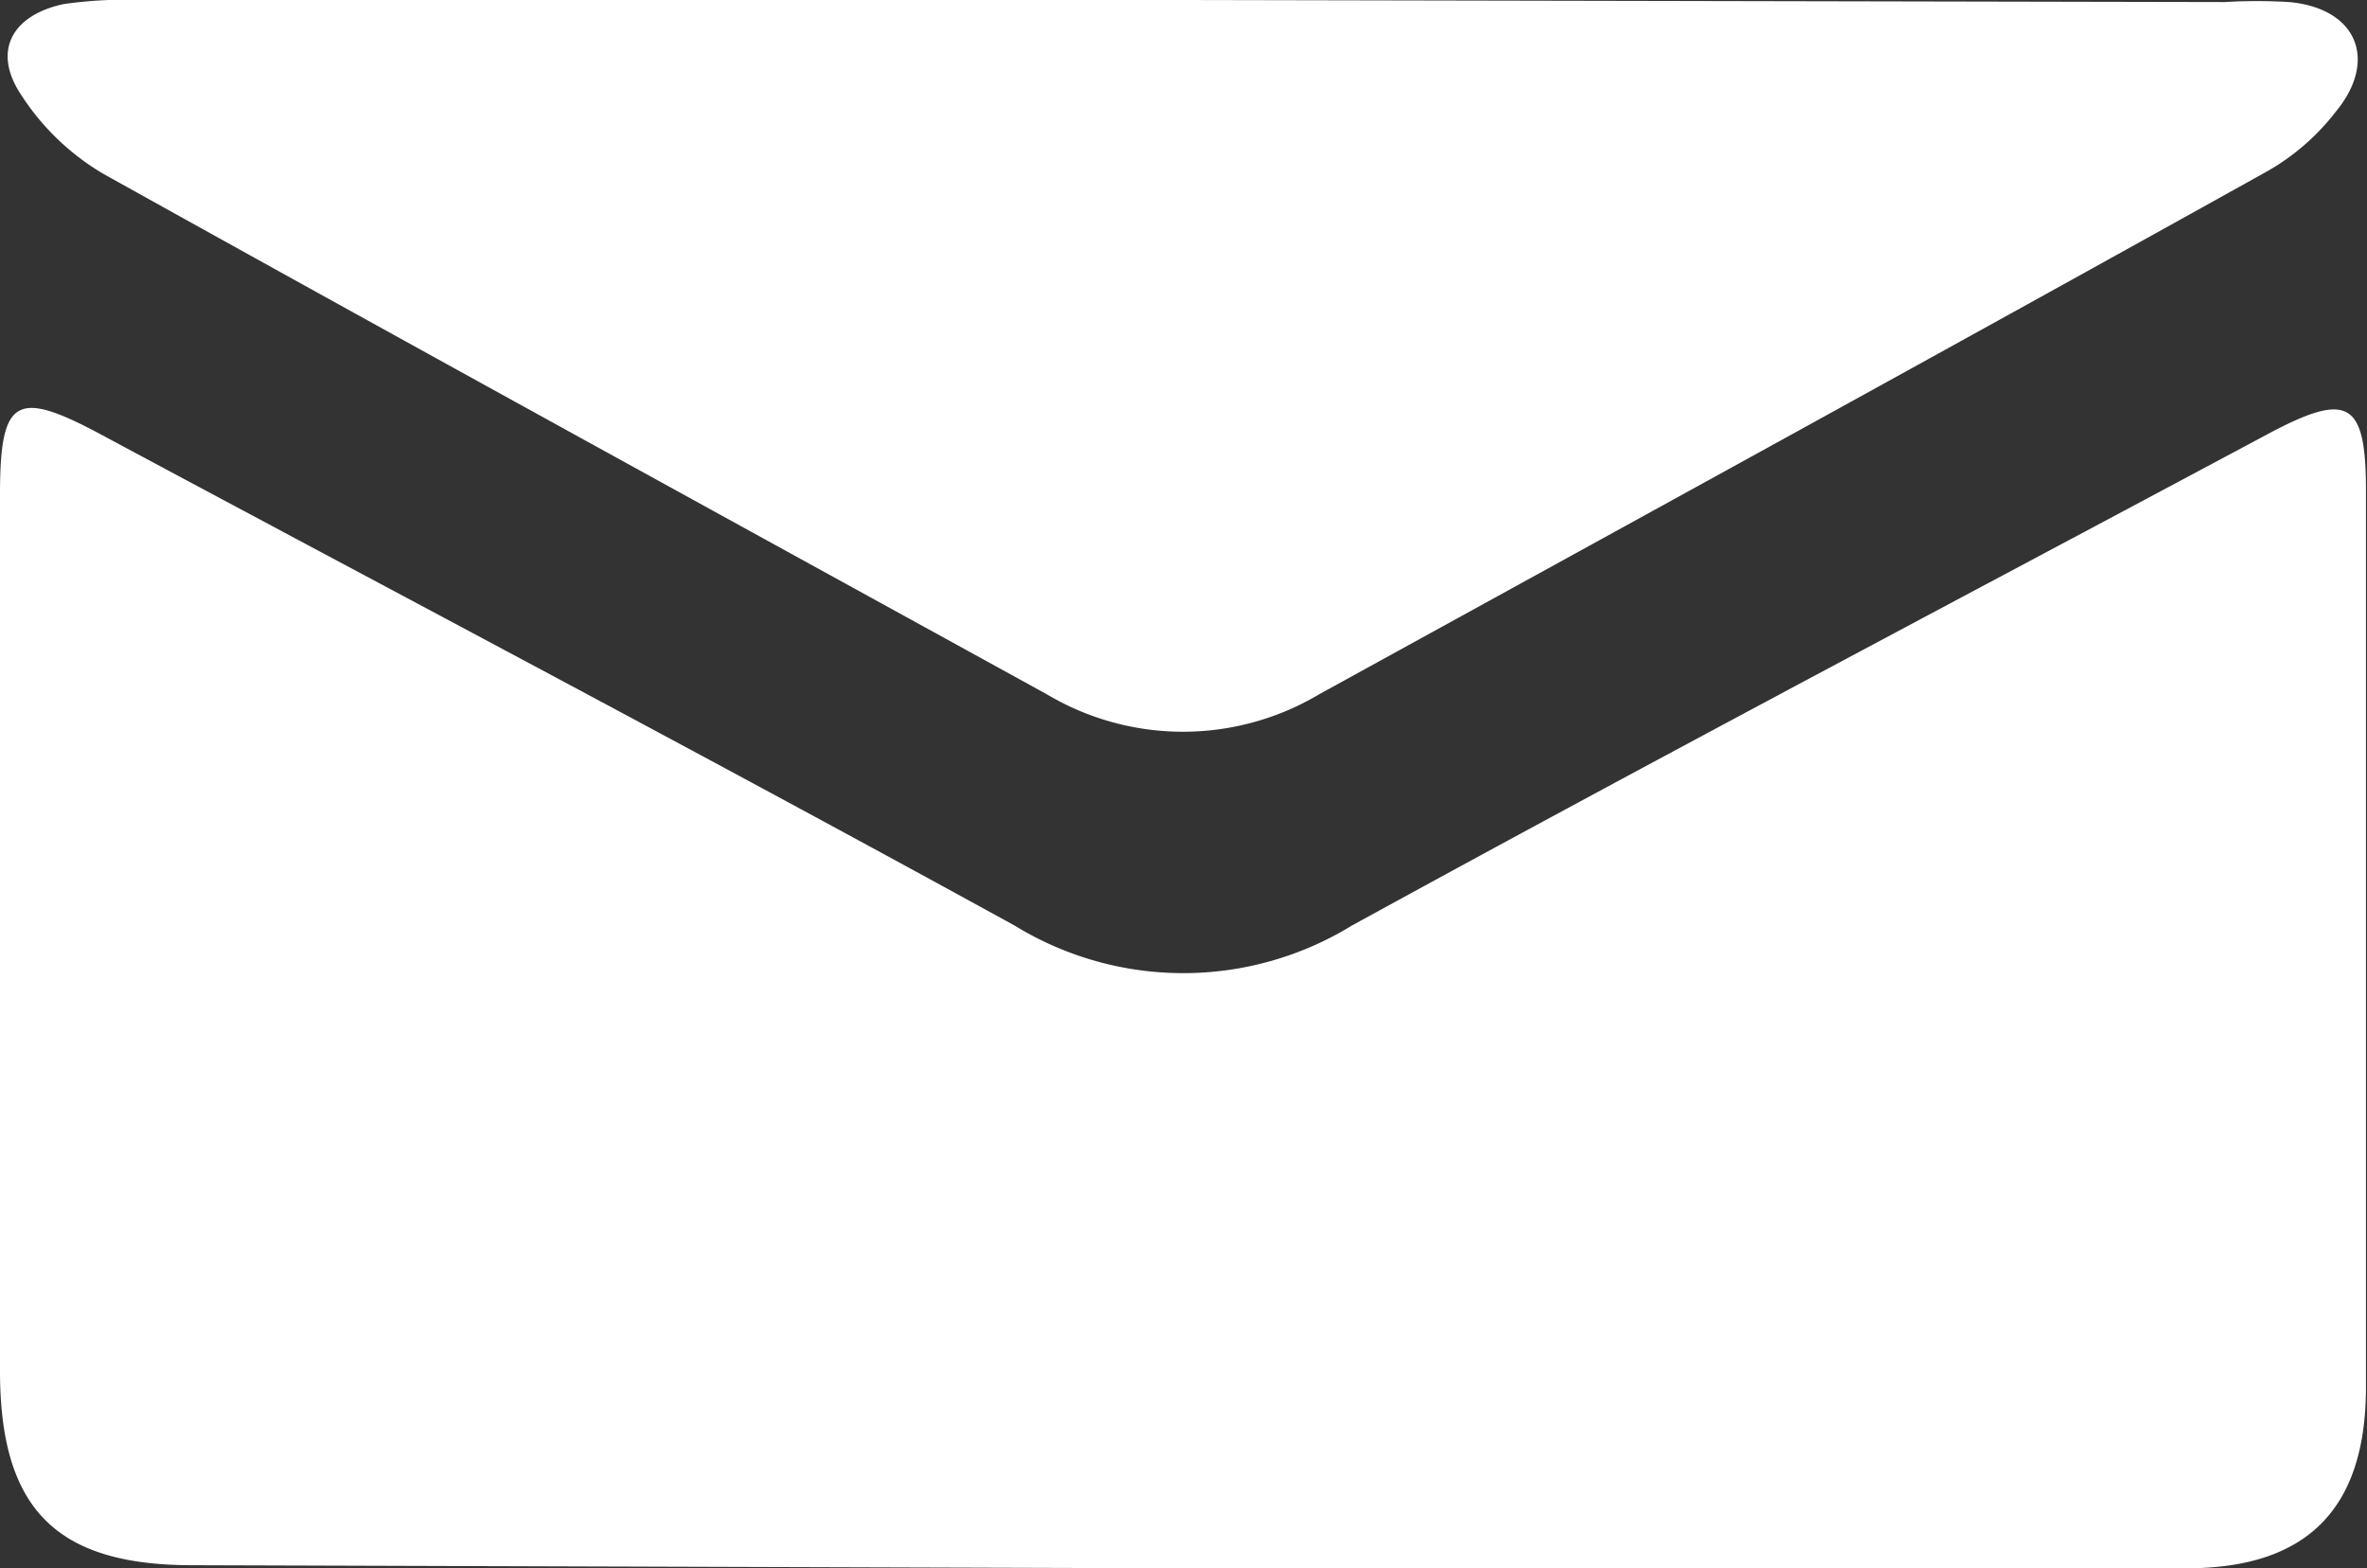 <?xml version="1.0"?>
<svg xmlns="http://www.w3.org/2000/svg" viewBox="0 0 45.93 30.43" width="45.93" height="30.43" x="0" y="0"><rect x="0" y="0" width="45.93" height="30.43" fill="#333333" stroke="none"/><defs><style>.cls-1{fill:#fff;}</style></defs><g id="Layer_2" data-name="Layer 2"><g id="Layer_1-2" data-name="Layer 1"><path class="cls-1" d="M22.89,30.43H42.42c2.34,0,3.48-1.14,3.49-3.49q0-8.71,0-17.42c0-1.75-.35-1.93-1.92-1.09-5.93,3.17-11.87,6.3-17.76,9.53a6.26,6.26,0,0,1-6.54,0C13.81,14.73,7.87,11.6,1.94,8.42.31,7.55,0,7.72,0,9.6q0,8.53,0,17c0,2.68,1.09,3.77,3.73,3.77Z"/><path class="cls-1" d="M23,0H2.73a8.34,8.34,0,0,0-1.5.08C.22.3-.15,1,.41,1.84A4.8,4.8,0,0,0,2,3.37c6.09,3.39,12.2,6.74,18.31,10.1a5.17,5.17,0,0,0,5.29,0c6.11-3.36,12.22-6.71,18.31-10.1a4.47,4.47,0,0,0,1.42-1.21c.82-1,.4-2-.91-2.12a10.38,10.38,0,0,0-1.25,0Z"/></g></g></svg>
